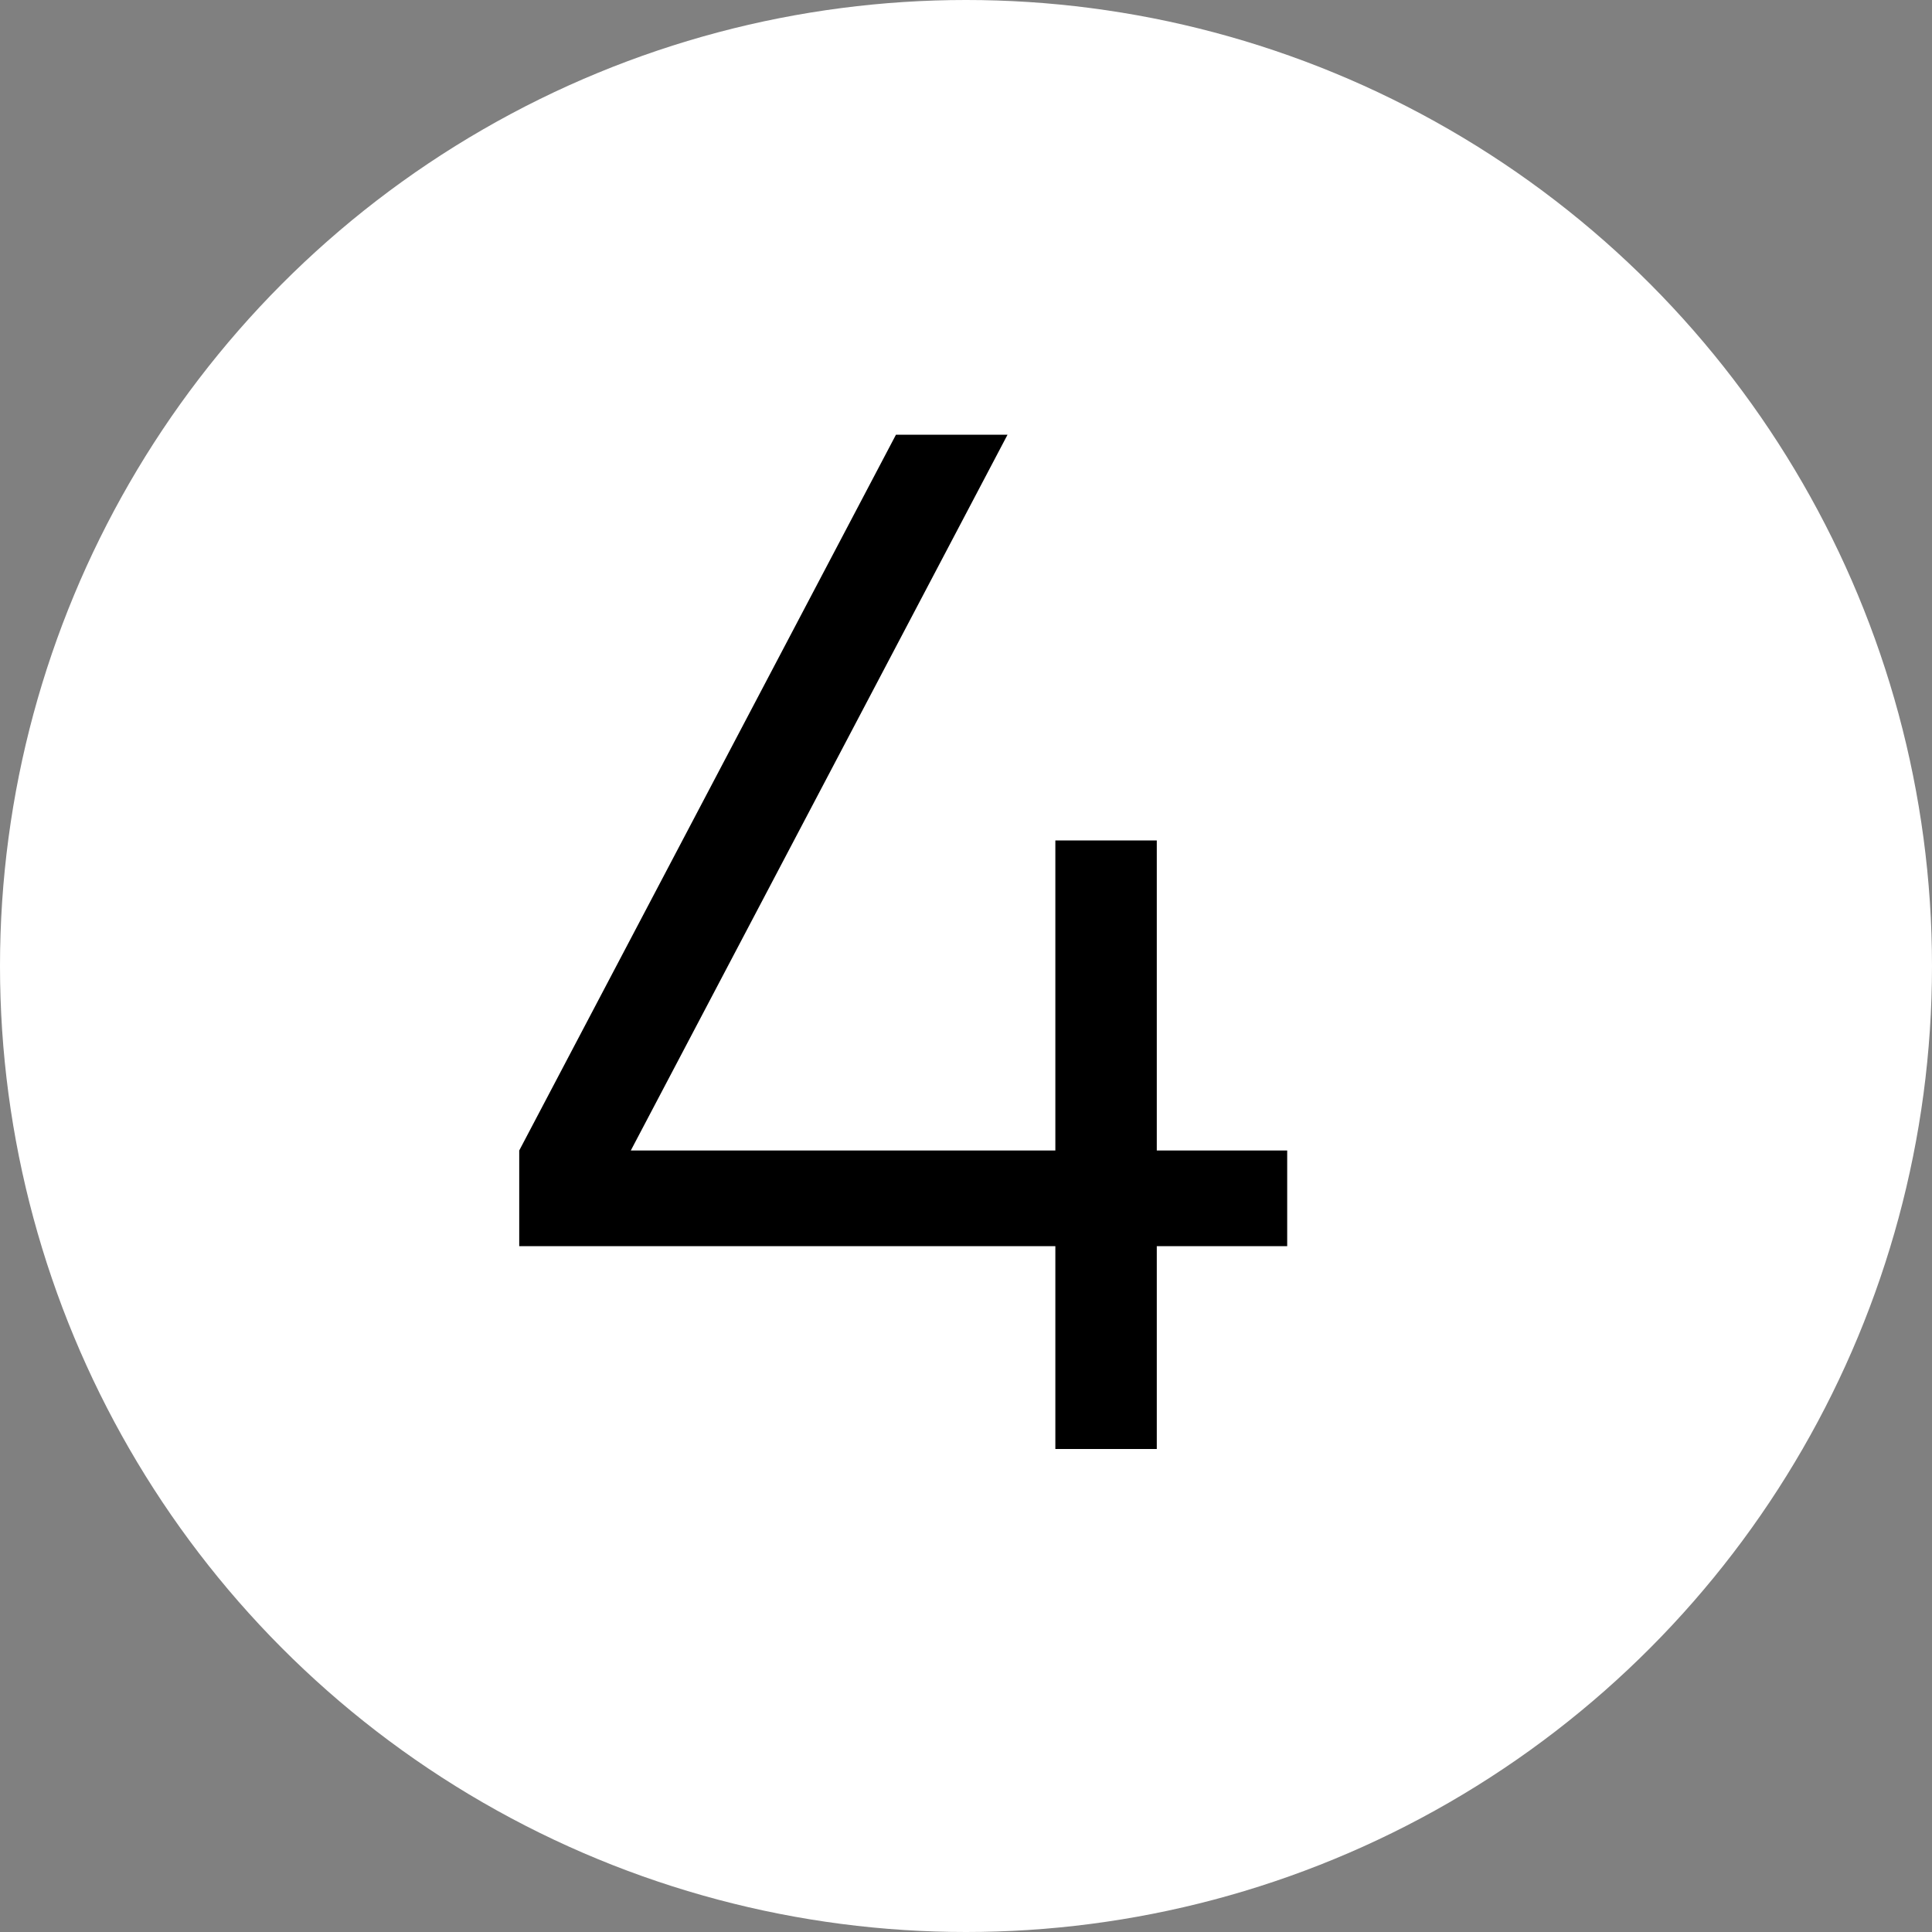 <?xml version="1.0" encoding="UTF-8"?> <svg xmlns="http://www.w3.org/2000/svg" width="24" height="24" viewBox="0 0 24 24" fill="none"><rect x="0" y="0" width="24" height="24" fill="#808080" stroke="none"/> <circle cx="12" cy="12" r="12" fill="white"></circle> <path d="M15.99 14.292V15.48H14.37V18H13.11V15.48H6.45V14.292L11.13 5.4H12.516L7.836 14.292H13.11V10.44H14.37V14.292H15.99Z" fill="black"></path> </svg> 